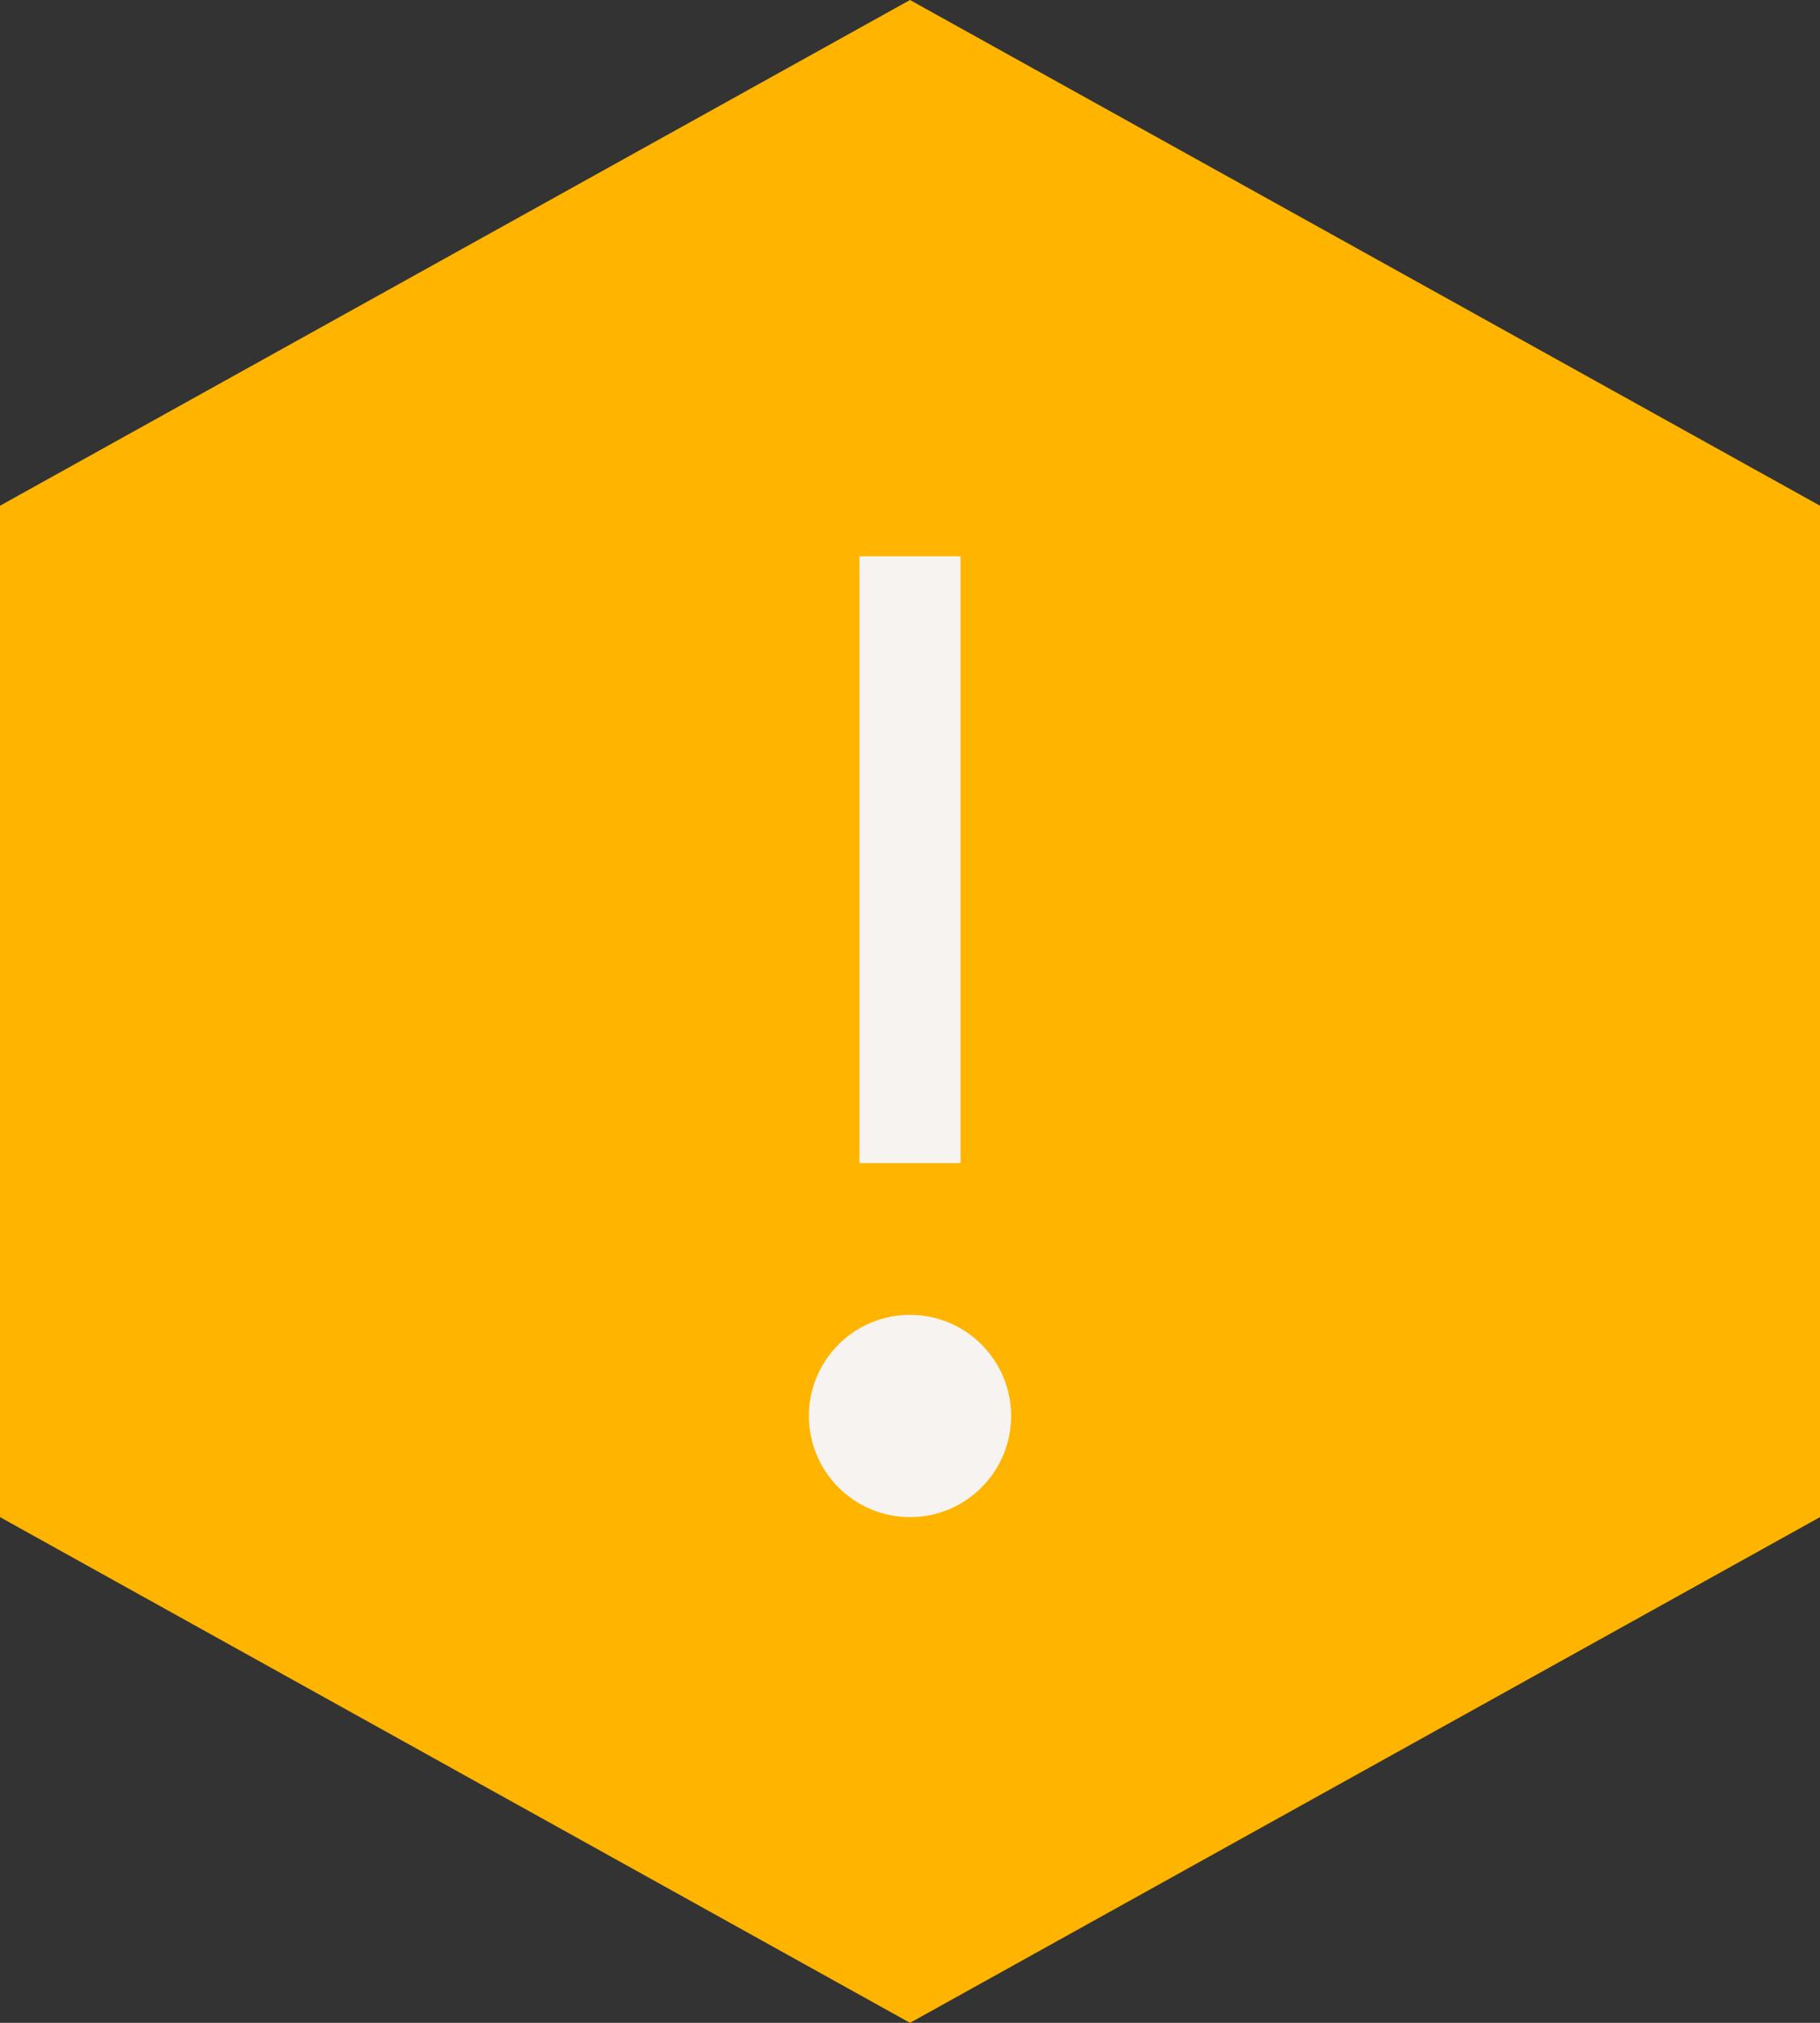 <svg width="36" height="40" viewBox="0 0 36 40" fill="none" xmlns="http://www.w3.org/2000/svg">
<rect x="0" y="0" width="36" height="40" fill="#333333" stroke="none"/>
<g clip-path="url(#clip0_20_2954)">
<path d="M36 30V10L18 0L0 10V30L18 40L36 30Z" fill="#FFB400"/>
<path d="M18 23V11" stroke="#F7F3F0" stroke-width="2" stroke-linejoin="round"/>
<path d="M18 29C18.552 29 19 28.552 19 28C19 27.448 18.552 27 18 27C17.448 27 17 27.448 17 28C17 28.552 17.448 29 18 29Z" stroke="#F7F3F0" stroke-width="2" stroke-linejoin="round"/>
</g>
<defs>
<clipPath id="clip0_20_2954">
<rect width="36" height="40" fill="white"/>
</clipPath>
</defs>
</svg>
